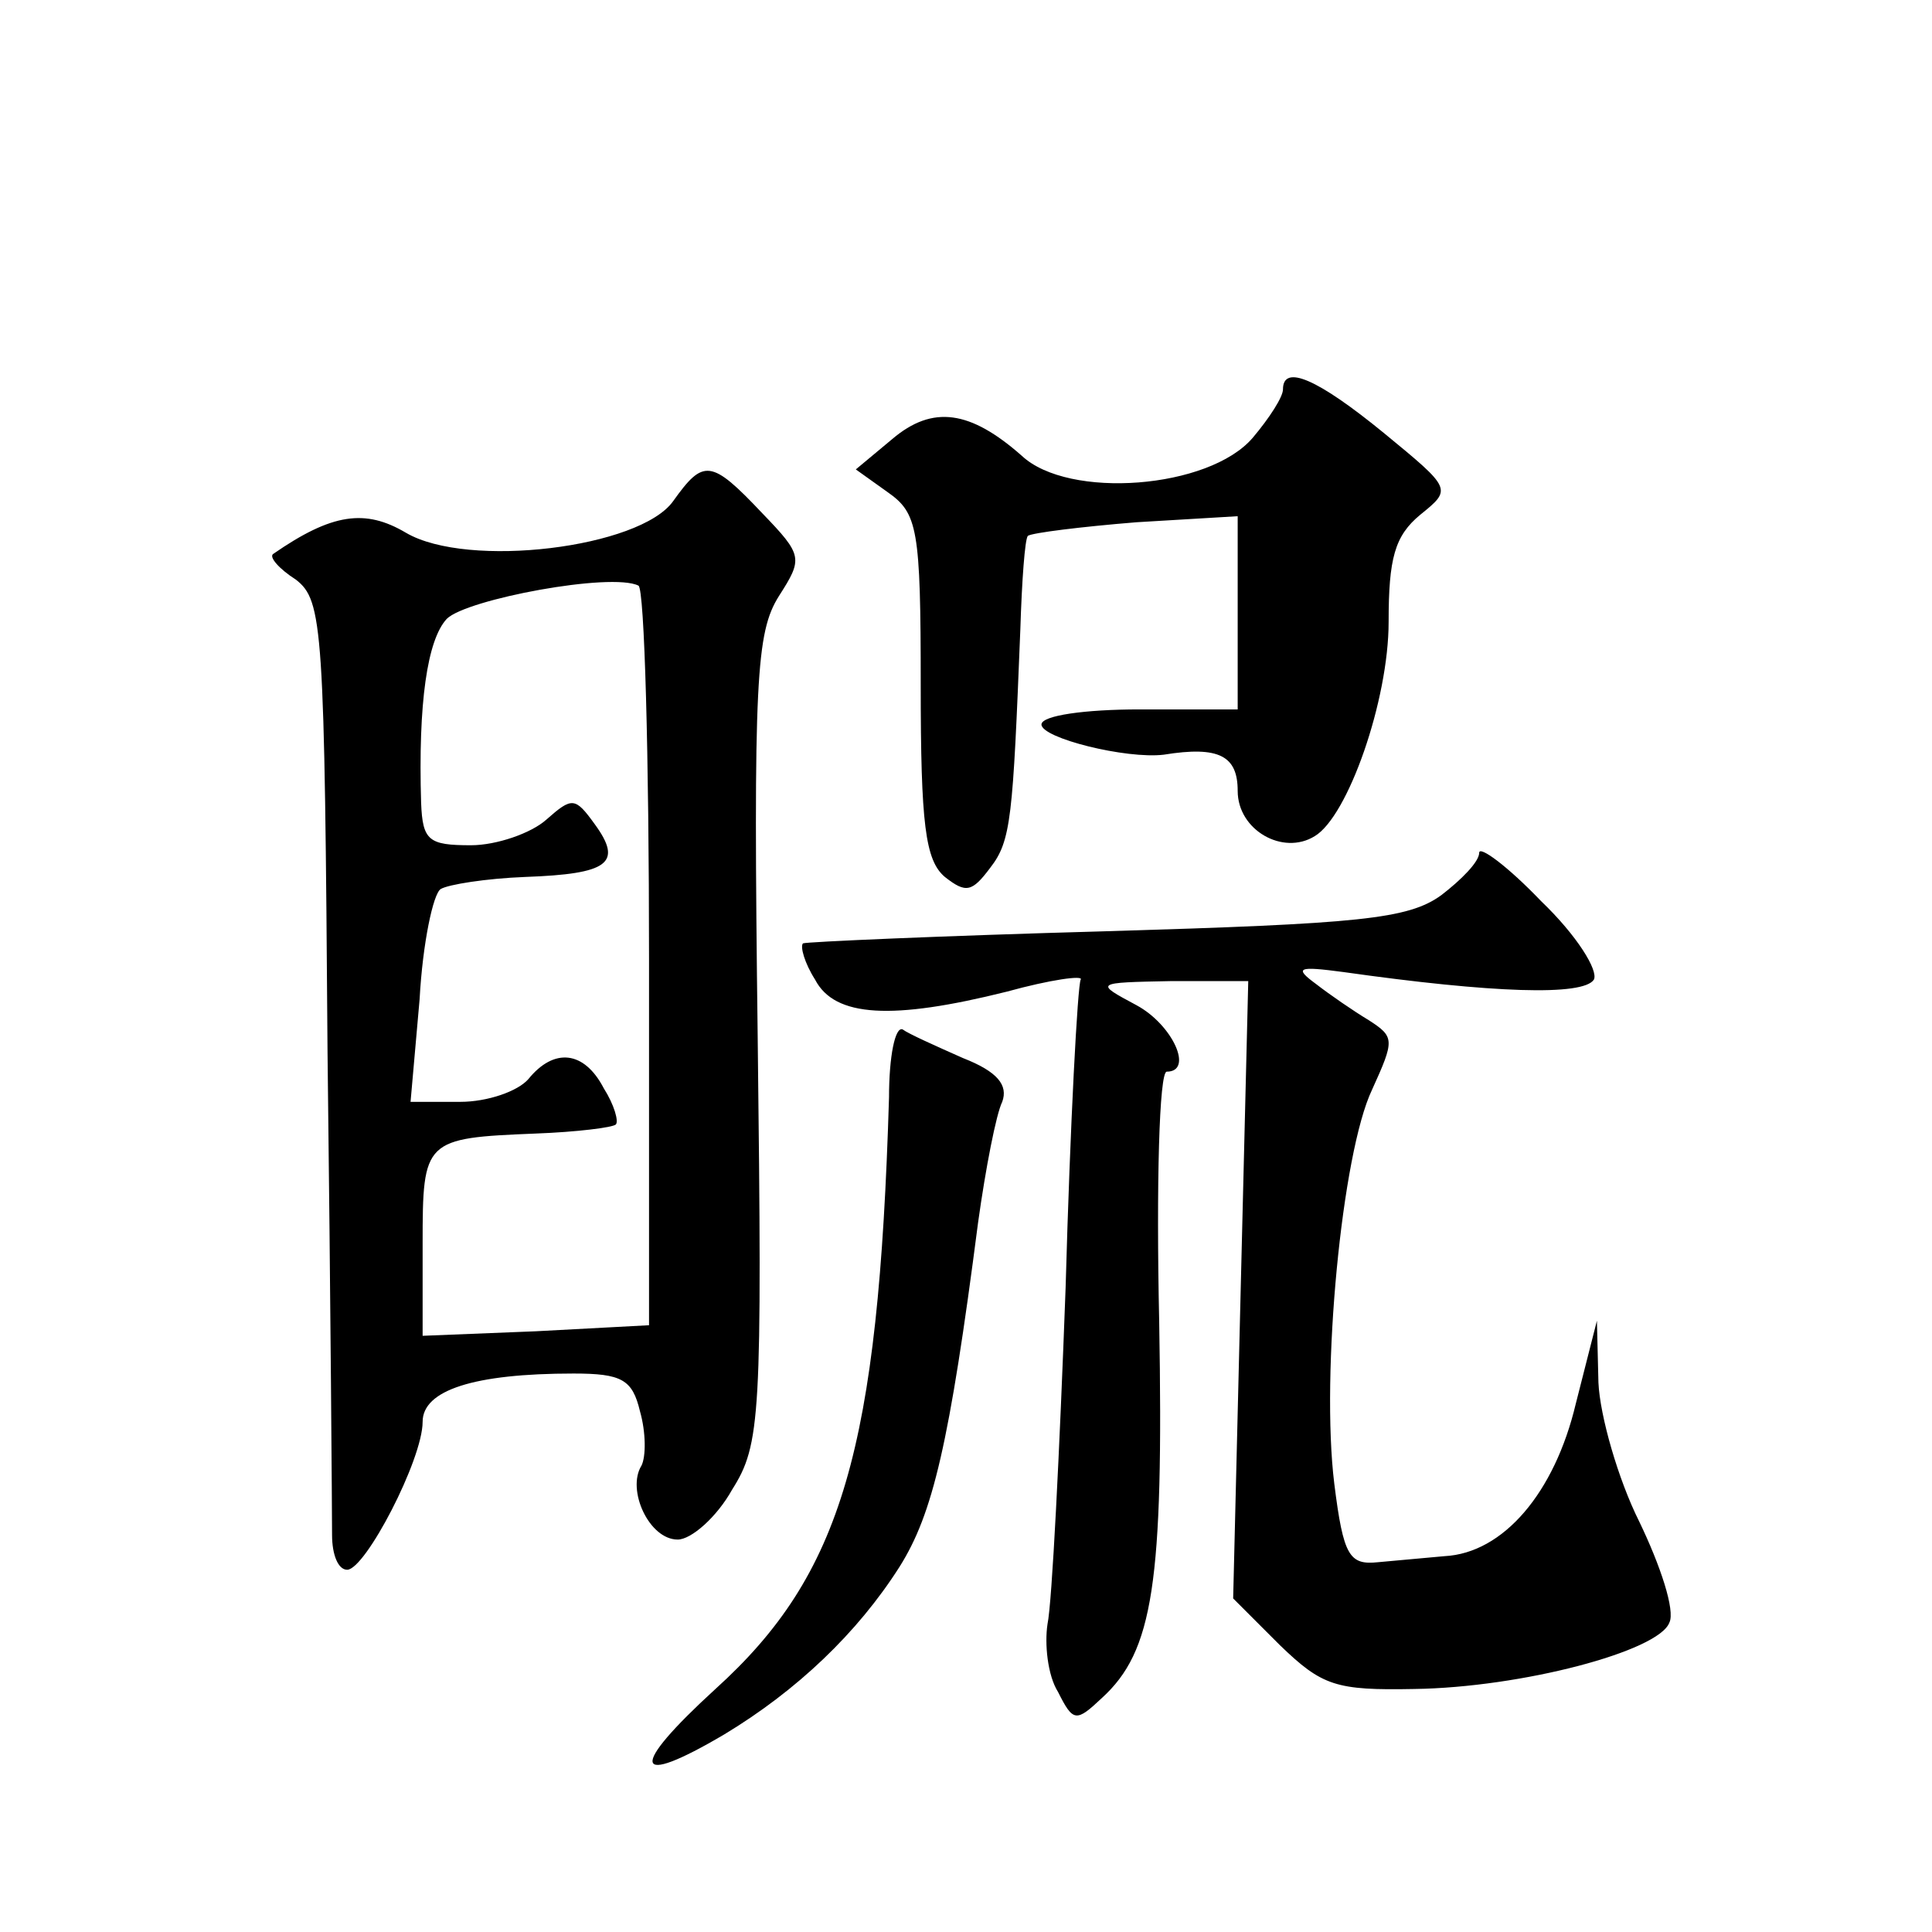 <?xml version="1.0" standalone="no"?>
<!DOCTYPE svg PUBLIC "-//W3C//DTD SVG 20010904//EN"
 "http://www.w3.org/TR/2001/REC-SVG-20010904/DTD/svg10.dtd">
<svg version="1.0" xmlns="http://www.w3.org/2000/svg"
 width="128pt" height="128pt" viewBox="0 0 128 128"
 preserveAspectRatio="xMidYMid meet">
<g transform="translate(0,128) scale(0.1,-0.1)"
fill="#0" stroke="none">
<path d="M850 1022 c0 -5 -9 -19 -20 -32 -29 -34 -122 -41 -153 -12 -34 30 -59
34 -86 11 l-24 -20 21 -15 c20 -14 22 -24 22 -128 0 -92 3 -116 16 -127 14 -11
18 -10 30 6 14 18 15 33 20 158 1 32 3 60 5 62 3 2 35 6 72 9 l67 4 0 -64 0 -64
-65 0 c-36 0 -65 -4 -65 -10 0 -9 56 -23 81 -20 37 6 49 -1 49 -24 0 -26 30 -43
51 -30 22 13 49 90 49 142 0 42 4 57 21 71 21 17 21 17 -24 54 -44 36 -67 46 -67
29z M446 948 c-22 -31 -136 -45 -177 -21 -27 16 -49 13 -88 -14 -3 -2 4 -10 15
-17 18 -14 19 -31 21 -313 2 -164 3 -308 3 -320 0 -13 4 -23 10 -23 12 0 50 73
50 98 0 21 34 32 100 32 32 0 39 -4 44 -25 4 -14 4 -30 1 -36 -10 -16 5 -49 24
-49 9 0 26 15 36 33 19 30 20 48 17 299 -3 238 -1 269 14 293 16 25 16 27 -11 55
-34 36 -39 36 -59 8z m-16 -303 l0 -243 -75 -4 -75 -3 0 61 c0 69 1 70 75 73 27
1 51 4 53 6 2 2 -1 13 -8 24 -13 25 -33 27 -50 6 -7 -8 -27 -15 -45 -15 l-33 0
6 68 c2 37 9 70 14 73 5 3 30 7 56 8 55 2 65 9 46 35 -13 18 -15 18 -32 3 -10 -9
-33 -17 -50 -17 -28 0 -32 3 -33 28 -2 66 4 108 17 122 13 13 109 31 127 22 4 -2
7 -113 7 -247z M980 715 c0 -6 -12 -18 -25 -28 -22 -16 -54 -19 -223 -24 -108 -3
-198 -7 -200 -8 -2 -2 1 -13 8 -24 13 -25 51 -27 127 -8 29 8 51 11 49 8 -2 -3
-7 -95 -10 -204 -4 -109 -9 -209 -12 -223 -2 -13 0 -34 7 -45 10 -20 12 -20 29
-4 34 31 41 76 38 249 -2 91 0 166 5 166 18 0 4 31 -20 44 -28 15 -28 15 23 16
l51 0 -5 -204 -5 -205 31 -31 c28 -27 37 -30 89 -29 71 1 162 25 169 44 4 8 -6
38 -20 67 -14 28 -26 70 -27 92 l-1 41 -14 -55 c-14 -59 -48 -99 -87 -101 -12 -1
-32 -3 -44 -4 -19 -2 -23 4 -29 52 -9 73 5 219 25 261 15 33 15 35 -2 46 -10 6
-26 17 -35 24 -15 11 -12 12 18 8 99 -14 159 -16 166 -5 3 6 -11 29 -35 52 -22
23 -41 37 -41 32z M589 553 c-7 -233 -31 -316 -115 -392 -58 -53 -55 -66 6 -30
48 29 88 67 116 111 22 35 33 81 52 228 5 36 12 72 16 80 4 11 -3 20 -26 29 -18
8 -36 16 -40 19 -5 2 -9 -18 -9 -45z"/>
</g>
</svg>
